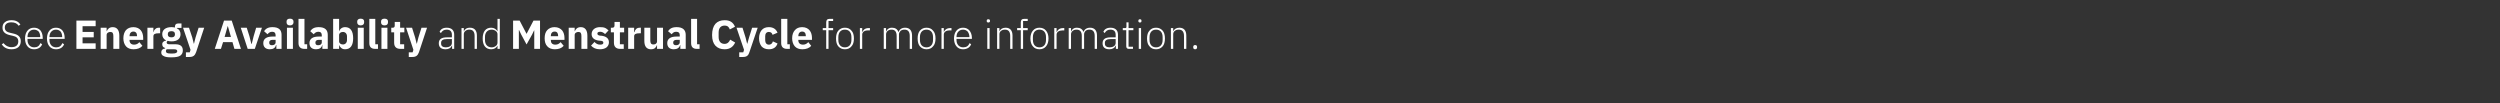 <?xml version="1.0" standalone="no"?>
<!DOCTYPE svg PUBLIC "-//W3C//DTD SVG 1.1//EN" "http://www.w3.org/Graphics/SVG/1.1/DTD/svg11.dtd">
<svg xmlns="http://www.w3.org/2000/svg" xmlns:xlink="http://www.w3.org/1999/xlink" version="1.1" width="1299px" height="53.6px" viewBox="0 -9 1299 53.6" style="top:-9px">
  <rect x="0" y="-9" width="1299" height="53.6" fill="#333333" stroke="none"/>
  <desc>See ￼ and ￼ for more information.</desc>
  <defs/>
  <g id="Polygon178054">
    <path d="M 10.8 12.4 C 10.8 10.4 9.7 9 6.8 8.4 C 6.8 8.4 5.5 8.1 5.5 8.1 C 3.7 7.7 2.5 7.1 2.5 5.3 C 2.5 3.5 3.8 2.6 5.9 2.6 C 7.7 2.6 8.9 3.2 9.7 4.4 C 9.7 4.4 10.6 3.7 10.6 3.7 C 9.6 2.3 8.2 1.5 6 1.5 C 4.6 1.5 3.4 1.8 2.6 2.5 C 1.7 3.1 1.3 4.1 1.3 5.4 C 1.3 7.4 2.5 8.7 5.3 9.3 C 5.3 9.3 6.6 9.6 6.6 9.6 C 8.4 10 9.5 10.7 9.5 12.5 C 9.5 14.4 8.3 15.5 6 15.5 C 4.1 15.5 2.9 14.7 1.8 13.4 C 1.8 13.4 0.9 14.1 0.9 14.1 C 2 15.6 3.5 16.6 6 16.6 C 9 16.6 10.8 15.1 10.8 12.4 Z M 21.9 14 C 21.9 14 21 13.4 21 13.4 C 20.4 14.9 19.4 15.6 17.8 15.6 C 16.7 15.6 15.8 15.2 15.2 14.5 C 14.6 13.8 14.3 12.9 14.3 11.8 C 14.28 11.76 14.3 11.2 14.3 11.2 L 22.2 11.2 C 22.2 11.2 22.24 10.67 22.2 10.7 C 22.2 9.1 21.8 7.8 21 6.8 C 20.2 5.9 19.1 5.4 17.7 5.4 C 16.3 5.4 15.1 5.9 14.3 6.9 C 13.5 7.8 13 9.2 13 11 C 13 12.8 13.5 14.2 14.3 15.1 C 15.1 16.1 16.3 16.6 17.7 16.6 C 19.8 16.6 21.3 15.6 21.9 14 Z M 20.1 7.4 C 20.6 8.1 20.9 9 20.9 10.1 C 20.94 10.14 20.9 10.3 20.9 10.3 L 14.3 10.3 C 14.3 10.3 14.28 10.21 14.3 10.2 C 14.3 9.1 14.6 8.1 15.2 7.5 C 15.8 6.8 16.7 6.4 17.7 6.4 C 18.6 6.4 19.5 6.8 20.1 7.4 Z M 33.3 14 C 33.3 14 32.4 13.4 32.4 13.4 C 31.8 14.9 30.8 15.6 29.2 15.6 C 28.1 15.6 27.2 15.2 26.6 14.5 C 26 13.8 25.7 12.9 25.7 11.8 C 25.68 11.76 25.7 11.2 25.7 11.2 L 33.6 11.2 C 33.6 11.2 33.64 10.67 33.6 10.7 C 33.6 9.1 33.2 7.8 32.4 6.8 C 31.6 5.9 30.5 5.4 29.1 5.4 C 27.7 5.4 26.5 5.9 25.7 6.9 C 24.9 7.8 24.4 9.2 24.4 11 C 24.4 12.8 24.9 14.2 25.7 15.1 C 26.5 16.1 27.7 16.6 29.1 16.6 C 31.2 16.6 32.7 15.6 33.3 14 Z M 31.5 7.4 C 32 8.1 32.3 9 32.3 10.1 C 32.34 10.14 32.3 10.3 32.3 10.3 L 25.7 10.3 C 25.7 10.3 25.68 10.21 25.7 10.2 C 25.7 9.1 26 8.1 26.6 7.5 C 27.2 6.8 28.1 6.4 29.1 6.4 C 30.1 6.4 30.9 6.8 31.5 7.4 Z M 236 9 C 236 8.97 236 16.4 236 16.4 L 234.9 16.4 L 234.9 14.7 C 234.9 14.7 234.76 14.68 234.8 14.7 C 234.3 15.9 233.2 16.6 231.5 16.6 C 229.2 16.6 228 15.5 228 13.5 C 228 11.5 229.2 10.4 232.3 10.4 C 232.32 10.35 234.8 10.4 234.8 10.4 C 234.8 10.4 234.8 9.09 234.8 9.1 C 234.8 7.3 233.9 6.4 232 6.4 C 230.6 6.4 229.7 7.1 229.1 8.2 C 229.1 8.2 228.4 7.5 228.4 7.5 C 228.9 6.3 230.1 5.4 232.1 5.4 C 234.6 5.4 236 6.7 236 9 Z M 234.8 11.3 C 234.8 11.3 232.28 11.26 232.3 11.3 C 230.1 11.3 229.2 12 229.2 13.2 C 229.2 13.2 229.2 13.7 229.2 13.7 C 229.2 15 230.2 15.6 231.7 15.6 C 232.5 15.6 233.3 15.4 233.9 15 C 234.5 14.6 234.8 14 234.8 13.3 C 234.8 13.25 234.8 11.3 234.8 11.3 Z M 241 16.4 C 241 16.4 240.95 8.82 241 8.8 C 241 8 241.3 7.4 241.9 7 C 242.4 6.6 243.1 6.4 243.9 6.4 C 245.7 6.4 246.6 7.5 246.6 9.7 C 246.62 9.68 246.6 16.4 246.6 16.4 L 247.8 16.4 C 247.8 16.4 247.82 9.47 247.8 9.5 C 247.8 6.8 246.5 5.4 244.2 5.4 C 242.4 5.4 241.5 6.2 241 7.3 C 241.01 7.33 241 7.3 241 7.3 L 241 5.6 L 239.8 5.6 L 239.8 16.4 L 241 16.4 Z M 258.5 16.4 L 259.7 16.4 L 259.7 0.8 L 258.5 0.8 L 258.5 7.3 C 258.5 7.3 258.46 7.35 258.5 7.3 C 257.9 6.2 256.8 5.4 255.2 5.4 C 252.4 5.4 250.8 7.4 250.8 11 C 250.8 14.6 252.4 16.6 255.2 16.6 C 256.8 16.6 257.9 15.9 258.5 14.7 C 258.46 14.66 258.5 14.7 258.5 14.7 L 258.5 16.4 Z M 252 11.8 C 252 11.8 252 10.2 252 10.2 C 252 7.9 253.3 6.4 255.5 6.4 C 256.3 6.4 257.1 6.7 257.6 7.1 C 258.2 7.5 258.5 8.1 258.5 8.8 C 258.5 8.8 258.5 13.1 258.5 13.1 C 258.5 13.9 258.2 14.5 257.6 14.9 C 257.1 15.3 256.3 15.6 255.5 15.6 C 253.3 15.6 252 14.1 252 11.8 Z M 429.3 16.4 L 430.5 16.4 L 430.5 6.7 L 432.9 6.7 L 432.9 5.6 L 430.5 5.6 L 430.5 1.9 L 432.9 1.9 L 432.9 0.8 C 432.9 0.8 431 0.84 431 0.8 C 429.8 0.8 429.3 1.5 429.3 2.6 C 429.32 2.62 429.3 5.6 429.3 5.6 L 427.5 5.6 L 427.5 6.7 L 429.3 6.7 L 429.3 16.4 Z M 442.4 15.1 C 443.3 14.2 443.7 12.8 443.7 11 C 443.7 9.2 443.3 7.8 442.4 6.9 C 441.6 5.9 440.5 5.4 439 5.4 C 437.6 5.4 436.5 5.9 435.6 6.9 C 434.8 7.8 434.4 9.2 434.4 11 C 434.4 12.8 434.8 14.2 435.6 15.1 C 436.5 16.1 437.6 16.6 439 16.6 C 440.5 16.6 441.6 16.1 442.4 15.1 Z M 435.6 11.7 C 435.6 11.7 435.6 10.3 435.6 10.3 C 435.6 7.8 436.9 6.4 439 6.4 C 441.1 6.4 442.4 7.8 442.4 10.3 C 442.4 10.3 442.4 11.7 442.4 11.7 C 442.4 14.2 441.1 15.6 439 15.6 C 436.9 15.6 435.6 14.2 435.6 11.7 Z M 448 16.4 C 448 16.4 447.97 9.03 448 9 C 448 7.6 449.2 6.8 451 6.8 C 451.03 6.8 452 6.8 452 6.8 L 452 5.6 C 452 5.6 451.26 5.63 451.3 5.6 C 449.4 5.6 448.5 6.6 448.1 7.6 C 448.05 7.56 448 7.6 448 7.6 L 448 5.6 L 446.8 5.6 L 446.8 16.4 L 448 16.4 Z M 460.4 16.4 C 460.4 16.4 460.42 8.82 460.4 8.8 C 460.4 8 460.8 7.4 461.3 7 C 461.8 6.6 462.5 6.4 463.3 6.4 C 465 6.4 465.9 7.5 465.9 9.7 C 465.94 9.68 465.9 16.4 465.9 16.4 L 467.1 16.4 C 467.1 16.4 467.14 8.84 467.1 8.8 C 467.1 8.1 467.5 7.5 468 7 C 468.5 6.6 469.2 6.4 470 6.4 C 471.8 6.4 472.7 7.5 472.7 9.7 C 472.66 9.68 472.7 16.4 472.7 16.4 L 473.9 16.4 C 473.9 16.4 473.86 9.47 473.9 9.5 C 473.9 6.8 472.6 5.4 470.3 5.4 C 468.4 5.4 467.3 6.4 466.9 7.6 C 466.9 7.6 466.8 7.6 466.8 7.6 C 466.3 6.1 465.1 5.4 463.5 5.4 C 462.6 5.4 462 5.6 461.5 6 C 461 6.3 460.7 6.8 460.5 7.3 C 460.48 7.33 460.4 7.3 460.4 7.3 L 460.4 5.6 L 459.2 5.6 L 459.2 16.4 L 460.4 16.4 Z M 484.8 15.1 C 485.7 14.2 486.1 12.8 486.1 11 C 486.1 9.2 485.7 7.8 484.8 6.9 C 484 5.9 482.9 5.4 481.4 5.4 C 480 5.4 478.9 5.9 478 6.9 C 477.2 7.8 476.8 9.2 476.8 11 C 476.8 12.8 477.2 14.2 478 15.1 C 478.9 16.1 480 16.6 481.4 16.6 C 482.9 16.6 484 16.1 484.8 15.1 Z M 478 11.7 C 478 11.7 478 10.3 478 10.3 C 478 7.8 479.3 6.4 481.4 6.4 C 483.5 6.4 484.8 7.8 484.8 10.3 C 484.8 10.3 484.8 11.7 484.8 11.7 C 484.8 14.2 483.5 15.6 481.4 15.6 C 479.3 15.6 478 14.2 478 11.7 Z M 490.4 16.4 C 490.4 16.4 490.36 9.03 490.4 9 C 490.4 7.6 491.6 6.8 493.4 6.8 C 493.43 6.8 494.4 6.8 494.4 6.8 L 494.4 5.6 C 494.4 5.6 493.66 5.63 493.7 5.6 C 491.8 5.6 490.9 6.6 490.4 7.6 C 490.45 7.56 490.4 7.6 490.4 7.6 L 490.4 5.6 L 489.2 5.6 L 489.2 16.4 L 490.4 16.4 Z M 504.6 14 C 504.6 14 503.8 13.4 503.8 13.4 C 503.2 14.9 502.1 15.6 500.5 15.6 C 499.4 15.6 498.5 15.2 497.9 14.5 C 497.3 13.8 497 12.9 497 11.8 C 497 11.76 497 11.2 497 11.2 L 505 11.2 C 505 11.2 504.96 10.67 505 10.7 C 505 9.1 504.5 7.8 503.7 6.8 C 502.9 5.9 501.8 5.4 500.4 5.4 C 499 5.4 497.8 5.9 497 6.9 C 496.2 7.8 495.7 9.2 495.7 11 C 495.7 12.8 496.2 14.2 497 15.1 C 497.8 16.1 499 16.6 500.4 16.6 C 502.5 16.6 504 15.6 504.6 14 Z M 502.8 7.4 C 503.3 8.1 503.7 9 503.7 10.1 C 503.66 10.14 503.7 10.3 503.7 10.3 L 497 10.3 C 497 10.3 497 10.21 497 10.2 C 497 9.1 497.3 8.1 497.9 7.5 C 498.5 6.8 499.4 6.4 500.4 6.4 C 501.4 6.4 502.2 6.8 502.8 7.4 Z M 514.4 2 C 514.4 2 514.4 1.7 514.4 1.7 C 514.4 1.3 514.1 1 513.5 1 C 513 1 512.7 1.3 512.7 1.7 C 512.7 1.7 512.7 2 512.7 2 C 512.7 2.4 513 2.7 513.5 2.7 C 514.1 2.7 514.4 2.4 514.4 2 Z M 513 16.4 L 514.2 16.4 L 514.2 5.6 L 513 5.6 L 513 16.4 Z M 519.3 16.4 C 519.3 16.4 519.26 8.82 519.3 8.8 C 519.3 8 519.6 7.4 520.2 7 C 520.7 6.6 521.4 6.4 522.2 6.4 C 524 6.4 524.9 7.5 524.9 9.7 C 524.93 9.68 524.9 16.4 524.9 16.4 L 526.1 16.4 C 526.1 16.4 526.13 9.47 526.1 9.5 C 526.1 6.8 524.8 5.4 522.5 5.4 C 520.8 5.4 519.8 6.2 519.3 7.3 C 519.32 7.33 519.3 7.3 519.3 7.3 L 519.3 5.6 L 518.1 5.6 L 518.1 16.4 L 519.3 16.4 Z M 530.4 16.4 L 531.6 16.4 L 531.6 6.7 L 534 6.7 L 534 5.6 L 531.6 5.6 L 531.6 1.9 L 534 1.9 L 534 0.8 C 534 0.8 532.07 0.84 532.1 0.8 C 530.9 0.8 530.4 1.5 530.4 2.6 C 530.39 2.62 530.4 5.6 530.4 5.6 L 528.5 5.6 L 528.5 6.7 L 530.4 6.7 L 530.4 16.4 Z M 543.5 15.1 C 544.3 14.2 544.8 12.8 544.8 11 C 544.8 9.2 544.3 7.8 543.5 6.9 C 542.7 5.9 541.5 5.4 540.1 5.4 C 538.7 5.4 537.5 5.9 536.7 6.9 C 535.9 7.8 535.4 9.2 535.4 11 C 535.4 12.8 535.9 14.2 536.7 15.1 C 537.5 16.1 538.7 16.6 540.1 16.6 C 541.5 16.6 542.7 16.1 543.5 15.1 Z M 536.7 11.7 C 536.7 11.7 536.7 10.3 536.7 10.3 C 536.7 7.8 538 6.4 540.1 6.4 C 542.2 6.4 543.5 7.8 543.5 10.3 C 543.5 10.3 543.5 11.7 543.5 11.7 C 543.5 14.2 542.2 15.6 540.1 15.6 C 538 15.6 536.7 14.2 536.7 11.7 Z M 549 16.4 C 549 16.4 549.04 9.03 549 9 C 549 7.6 550.3 6.8 552.1 6.8 C 552.1 6.8 553 6.8 553 6.8 L 553 5.6 C 553 5.6 552.33 5.63 552.3 5.6 C 550.5 5.6 549.5 6.6 549.1 7.6 C 549.12 7.56 549 7.6 549 7.6 L 549 5.6 L 547.8 5.6 L 547.8 16.4 L 549 16.4 Z M 556.5 16.4 C 556.5 16.4 556.53 8.82 556.5 8.8 C 556.5 8 556.9 7.4 557.4 7 C 557.9 6.6 558.6 6.4 559.4 6.4 C 561.2 6.4 562.1 7.5 562.1 9.7 C 562.06 9.68 562.1 16.4 562.1 16.4 L 563.3 16.4 C 563.3 16.4 563.25 8.84 563.3 8.8 C 563.3 8.1 563.6 7.5 564.1 7 C 564.6 6.6 565.3 6.4 566.1 6.4 C 567.9 6.4 568.8 7.5 568.8 9.7 C 568.78 9.68 568.8 16.4 568.8 16.4 L 570 16.4 C 570 16.4 569.97 9.47 570 9.5 C 570 6.8 568.7 5.4 566.4 5.4 C 564.5 5.4 563.4 6.4 563 7.6 C 563 7.6 563 7.6 563 7.6 C 562.4 6.1 561.2 5.4 559.6 5.4 C 558.7 5.4 558.1 5.6 557.6 6 C 557.1 6.3 556.8 6.8 556.6 7.3 C 556.6 7.33 556.5 7.3 556.5 7.3 L 556.5 5.6 L 555.3 5.6 L 555.3 16.4 L 556.5 16.4 Z M 580.9 9 C 580.89 8.97 580.9 16.4 580.9 16.4 L 579.8 16.4 L 579.8 14.7 C 579.8 14.7 579.66 14.68 579.7 14.7 C 579.2 15.9 578.1 16.6 576.4 16.6 C 574.1 16.6 572.9 15.5 572.9 13.5 C 572.9 11.5 574.1 10.4 577.2 10.4 C 577.22 10.35 579.7 10.4 579.7 10.4 C 579.7 10.4 579.7 9.09 579.7 9.1 C 579.7 7.3 578.8 6.4 576.9 6.4 C 575.5 6.4 574.6 7.1 574 8.2 C 574 8.2 573.3 7.5 573.3 7.5 C 573.8 6.3 575 5.4 577 5.4 C 579.5 5.4 580.9 6.7 580.9 9 Z M 579.7 11.3 C 579.7 11.3 577.18 11.26 577.2 11.3 C 575 11.3 574.1 12 574.1 13.2 C 574.1 13.2 574.1 13.7 574.1 13.7 C 574.1 15 575.1 15.6 576.6 15.6 C 577.4 15.6 578.2 15.4 578.8 15 C 579.4 14.6 579.7 14 579.7 13.3 C 579.7 13.25 579.7 11.3 579.7 11.3 Z M 588.7 16.4 L 588.7 15.3 L 586.4 15.3 L 586.4 6.7 L 588.9 6.7 L 588.9 5.6 L 586.4 5.6 L 586.4 2.6 L 585.3 2.6 C 585.3 2.6 585.33 4.81 585.3 4.8 C 585.3 5.4 585.2 5.6 584.6 5.6 C 584.57 5.63 583.4 5.6 583.4 5.6 L 583.4 6.7 L 585.2 6.7 C 585.2 6.7 585.22 15.06 585.2 15.1 C 585.2 15.9 585.7 16.4 586.5 16.4 C 586.54 16.38 588.7 16.4 588.7 16.4 Z M 593.1 2 C 593.1 2 593.1 1.7 593.1 1.7 C 593.1 1.3 592.9 1 592.3 1 C 591.8 1 591.5 1.3 591.5 1.7 C 591.5 1.7 591.5 2 591.5 2 C 591.5 2.4 591.8 2.7 592.3 2.7 C 592.9 2.7 593.1 2.4 593.1 2 Z M 591.7 16.4 L 592.9 16.4 L 592.9 5.6 L 591.7 5.6 L 591.7 16.4 Z M 604.1 15.1 C 604.9 14.2 605.3 12.8 605.3 11 C 605.3 9.2 604.9 7.8 604.1 6.9 C 603.2 5.9 602.1 5.4 600.7 5.4 C 599.2 5.4 598.1 5.9 597.3 6.9 C 596.4 7.8 596 9.2 596 11 C 596 12.8 596.4 14.2 597.3 15.1 C 598.1 16.1 599.2 16.6 600.7 16.6 C 602.1 16.6 603.2 16.1 604.1 15.1 Z M 597.3 11.7 C 597.3 11.7 597.3 10.3 597.3 10.3 C 597.3 7.8 598.6 6.4 600.7 6.4 C 602.8 6.4 604.1 7.8 604.1 10.3 C 604.1 10.3 604.1 11.7 604.1 11.7 C 604.1 14.2 602.8 15.6 600.7 15.6 C 598.6 15.6 597.3 14.2 597.3 11.7 Z M 609.6 16.4 C 609.6 16.4 609.58 8.82 609.6 8.8 C 609.6 8 609.9 7.4 610.5 7 C 611 6.6 611.7 6.4 612.5 6.4 C 614.3 6.4 615.2 7.5 615.2 9.7 C 615.25 9.68 615.2 16.4 615.2 16.4 L 616.4 16.4 C 616.4 16.4 616.45 9.47 616.4 9.5 C 616.4 6.8 615.1 5.4 612.8 5.4 C 611.1 5.4 610.1 6.2 609.6 7.3 C 609.64 7.33 609.6 7.3 609.6 7.3 L 609.6 5.6 L 608.4 5.6 L 608.4 16.4 L 609.6 16.4 Z M 622 15.6 C 622 15.6 622 15.4 622 15.4 C 622 14.8 621.7 14.4 621 14.4 C 620.3 14.4 620 14.8 620 15.4 C 620 15.4 620 15.6 620 15.6 C 620 16.2 620.3 16.6 621 16.6 C 621.7 16.6 622 16.2 622 15.6 Z " stroke="none" fill="#fff"/>
    <a xlink:href="/interactive/female-athlete-toolkit/Energy-Availability" xlink:show="new" xlink:title="Energy Availability">
      <rect style="fill:transparent;" x="39" y="0" width="183" height="21"/>
    </a>
    <a xlink:href="/interactive/female-athlete-toolkit/Menstrual-Cycle" xlink:show="new" xlink:title="Menstrual Cycle">
      <rect style="fill:transparent;" x="266" y="0" width="156" height="21"/>
    </a>
  </g>
  <g id="Polygon178055">
    <path d="M 49.7 16.4 L 49.7 13.5 L 42.9 13.5 L 42.9 10.4 L 48.7 10.4 L 48.7 7.6 L 42.9 7.6 L 42.9 4.6 L 49.7 4.6 L 49.7 1.7 L 39.7 1.7 L 39.7 16.4 L 49.7 16.4 Z M 55.4 16.4 C 55.4 16.4 55.38 9.24 55.4 9.2 C 55.4 8.7 55.6 8.3 56 8 C 56.4 7.7 56.9 7.6 57.4 7.6 C 58.5 7.6 58.9 8.3 58.9 9.7 C 58.9 9.72 58.9 16.4 58.9 16.4 L 62 16.4 C 62 16.4 62.01 9.47 62 9.5 C 62 6.7 60.8 5.1 58.6 5.1 C 56.8 5.1 55.9 6.1 55.5 7.2 C 55.5 7.22 55.4 7.2 55.4 7.2 L 55.4 5.4 L 52.3 5.4 L 52.3 16.4 L 55.4 16.4 Z M 74 14.8 C 74 14.8 72.4 12.9 72.4 12.9 C 71.8 13.6 71 14.2 69.7 14.2 C 68.1 14.2 67.3 13.3 67.3 11.8 C 67.3 11.82 67.3 11.7 67.3 11.7 L 74.4 11.7 C 74.4 11.7 74.38 10.73 74.4 10.7 C 74.4 9.2 74 7.8 73.2 6.8 C 72.4 5.8 71.1 5.1 69.3 5.1 C 67.6 5.1 66.3 5.7 65.4 6.7 C 64.6 7.7 64.1 9.1 64.1 10.9 C 64.1 12.6 64.6 14.1 65.5 15.1 C 66.4 16.1 67.7 16.6 69.4 16.6 C 71.4 16.6 73 16 74 14.8 Z M 71.2 9.6 C 71.17 9.64 71.2 9.8 71.2 9.8 L 67.3 9.8 C 67.3 9.8 67.3 9.66 67.3 9.7 C 67.3 8.3 68.1 7.4 69.3 7.4 C 70.6 7.4 71.2 8.3 71.2 9.6 Z M 79.7 16.4 C 79.7 16.4 79.69 9.93 79.7 9.9 C 79.7 8.7 80.6 8.3 82.4 8.3 C 82.38 8.25 83.2 8.3 83.2 8.3 L 83.2 5.4 C 83.2 5.4 82.61 5.35 82.6 5.4 C 81.8 5.4 81.1 5.6 80.7 6.1 C 80.2 6.5 79.9 7.1 79.8 7.7 C 79.8 7.75 79.7 7.7 79.7 7.7 L 79.7 5.4 L 76.6 5.4 L 76.6 16.4 L 79.7 16.4 Z M 91.1 14 C 91.1 14 87.9 14 87.9 14 C 87 14 86.6 13.6 86.6 13.1 C 86.6 12.7 86.8 12.5 87.1 12.2 C 87.7 12.4 88.3 12.5 89.1 12.5 C 92.3 12.5 93.8 11 93.8 8.8 C 93.8 7.4 93.2 6.3 91.9 5.7 C 91.9 5.67 91.9 5.5 91.9 5.5 L 94.3 5.5 L 94.3 3.2 C 94.3 3.2 92.59 3.23 92.6 3.2 C 91.5 3.2 90.9 3.7 90.9 4.9 C 90.9 4.9 90.9 5.3 90.9 5.3 C 90.4 5.2 89.8 5.1 89.1 5.1 C 85.9 5.1 84.3 6.6 84.3 8.8 C 84.3 10.2 85 11.4 86.3 12 C 86.3 12 86.3 12.1 86.3 12.1 C 85.8 12.2 85.3 12.3 84.9 12.7 C 84.5 13 84.3 13.4 84.3 14 C 84.3 15 84.8 15.7 85.8 15.9 C 85.8 15.9 85.8 16.2 85.8 16.2 C 84.6 16.3 83.8 17 83.8 18.3 C 83.8 19.1 84.1 19.7 85 20.1 C 85.8 20.6 87.1 20.8 89 20.8 C 91.3 20.8 92.8 20.5 93.7 19.9 C 94.6 19.2 95 18.4 95 17.2 C 95 15.1 93.8 14 91.1 14 Z M 91.5 18.5 C 91.2 18.7 90.6 18.8 89.8 18.8 C 89.8 18.8 88.5 18.8 88.5 18.8 C 87.7 18.8 87.1 18.7 86.7 18.5 C 86.4 18.3 86.2 18 86.2 17.6 C 86.2 17.3 86.3 16.9 86.6 16.6 C 86.6 16.6 90.4 16.6 90.4 16.6 C 91.6 16.6 92.1 16.9 92.1 17.6 C 92.1 18 91.9 18.3 91.5 18.5 Z M 87.2 8.9 C 87.2 8.9 87.2 8.7 87.2 8.7 C 87.2 7.7 87.8 7.2 89.1 7.2 C 90.3 7.2 90.9 7.7 90.9 8.7 C 90.9 8.7 90.9 8.9 90.9 8.9 C 90.9 9.9 90.3 10.4 89.1 10.4 C 87.8 10.4 87.2 9.9 87.2 8.9 Z M 101.6 10.5 L 100.8 13.7 L 100.7 13.7 L 99.9 10.5 L 98.2 5.4 L 95.1 5.4 L 99 16.9 L 98.6 18.2 L 96.6 18.2 L 96.6 20.6 C 96.6 20.6 98.49 20.58 98.5 20.6 C 100.4 20.6 101.3 19.8 101.9 18.1 C 101.87 18.08 106.1 5.4 106.1 5.4 L 103.2 5.4 L 101.6 10.5 Z M 125.2 16.4 L 120.4 1.7 L 116.4 1.7 L 111.6 16.4 L 114.8 16.4 L 115.9 12.9 L 120.8 12.9 L 121.8 16.4 L 125.2 16.4 Z M 120 10.2 L 116.7 10.2 L 118.3 4.6 L 118.4 4.6 L 120 10.2 Z M 132.4 16.4 L 136.1 5.4 L 133.1 5.4 L 131.8 9.8 L 130.8 13.8 L 130.6 13.8 L 129.6 9.8 L 128.2 5.4 L 125.1 5.4 L 128.7 16.4 L 132.4 16.4 Z M 146.3 9.1 C 146.35 9.13 146.3 16.4 146.3 16.4 L 143.6 16.4 L 143.6 14.4 C 143.6 14.4 143.43 14.45 143.4 14.4 C 143.1 15.9 141.9 16.6 140.2 16.6 C 138 16.6 136.8 15.4 136.8 13.4 C 136.8 11.1 138.6 10 141.5 10 C 141.5 9.97 143.2 10 143.2 10 C 143.2 10 143.24 9.28 143.2 9.3 C 143.2 8.2 142.7 7.5 141.4 7.5 C 140.2 7.5 139.5 8.2 139 8.8 C 139 8.8 137.2 7.2 137.2 7.2 C 138.1 5.9 139.3 5.1 141.6 5.1 C 144.8 5.1 146.3 6.5 146.3 9.1 Z M 143.2 11.7 C 143.2 11.7 141.73 11.74 141.7 11.7 C 140.5 11.7 139.9 12.2 139.9 13 C 139.9 13 139.9 13.3 139.9 13.3 C 139.9 14.1 140.4 14.5 141.3 14.5 C 142.4 14.5 143.2 14 143.2 13 C 143.24 13.04 143.2 11.7 143.2 11.7 Z M 152.5 2.6 C 152.5 2.6 152.5 2.2 152.5 2.2 C 152.5 1.3 151.9 0.7 150.7 0.7 C 149.4 0.7 148.9 1.3 148.9 2.2 C 148.9 2.2 148.9 2.6 148.9 2.6 C 148.9 3.5 149.4 4.2 150.7 4.2 C 151.9 4.2 152.5 3.5 152.5 2.6 Z M 149.1 16.4 L 152.2 16.4 L 152.2 5.4 L 149.1 5.4 L 149.1 16.4 Z M 159.6 16.4 L 159.6 14 L 158.2 14 L 158.2 0.8 L 155.1 0.8 C 155.1 0.8 155.13 13.36 155.1 13.4 C 155.1 15.3 156.1 16.4 158.2 16.4 C 158.21 16.38 159.6 16.4 159.6 16.4 Z M 170.3 9.1 C 170.33 9.13 170.3 16.4 170.3 16.4 L 167.5 16.4 L 167.5 14.4 C 167.5 14.4 167.41 14.45 167.4 14.4 C 167.1 15.9 165.9 16.6 164.2 16.6 C 162 16.6 160.8 15.4 160.8 13.4 C 160.8 11.1 162.6 10 165.5 10 C 165.48 9.97 167.2 10 167.2 10 C 167.2 10 167.22 9.28 167.2 9.3 C 167.2 8.2 166.7 7.5 165.4 7.5 C 164.2 7.5 163.5 8.2 163 8.8 C 163 8.8 161.2 7.2 161.2 7.2 C 162.1 5.9 163.3 5.1 165.6 5.1 C 168.8 5.1 170.3 6.5 170.3 9.1 Z M 167.2 11.7 C 167.2 11.7 165.71 11.74 165.7 11.7 C 164.5 11.7 163.9 12.2 163.9 13 C 163.9 13 163.9 13.3 163.9 13.3 C 163.9 14.1 164.4 14.5 165.3 14.5 C 166.4 14.5 167.2 14 167.2 13 C 167.22 13.04 167.2 11.7 167.2 11.7 Z M 173.1 16.4 L 176.2 16.4 L 176.2 14.5 C 176.2 14.5 176.31 14.53 176.3 14.5 C 176.5 15.1 176.9 15.6 177.4 16 C 177.9 16.4 178.5 16.6 179.3 16.6 C 182.1 16.6 183.5 14.6 183.5 10.9 C 183.5 7.1 182.1 5.1 179.3 5.1 C 177.8 5.1 176.6 6 176.3 7.2 C 176.31 7.2 176.2 7.2 176.2 7.2 L 176.2 0.8 L 173.1 0.8 L 173.1 16.4 Z M 176.2 12.5 C 176.2 12.5 176.2 9.2 176.2 9.2 C 176.2 8.2 177.1 7.6 178.2 7.6 C 179.4 7.6 180.3 8.5 180.3 9.9 C 180.3 9.9 180.3 11.8 180.3 11.8 C 180.3 13.2 179.4 14.1 178.2 14.1 C 177.1 14.1 176.2 13.5 176.2 12.5 Z M 189.2 2.6 C 189.2 2.6 189.2 2.2 189.2 2.2 C 189.2 1.3 188.7 0.7 187.4 0.7 C 186.2 0.7 185.6 1.3 185.6 2.2 C 185.6 2.2 185.6 2.6 185.6 2.6 C 185.6 3.5 186.2 4.2 187.4 4.2 C 188.7 4.2 189.2 3.5 189.2 2.6 Z M 185.9 16.4 L 189 16.4 L 189 5.4 L 185.9 5.4 L 185.9 16.4 Z M 196.4 16.4 L 196.4 14 L 195 14 L 195 0.8 L 191.9 0.8 C 191.9 0.8 191.87 13.36 191.9 13.4 C 191.9 15.3 192.8 16.4 195 16.4 C 194.96 16.38 196.4 16.4 196.4 16.4 Z M 201.6 2.6 C 201.6 2.6 201.6 2.2 201.6 2.2 C 201.6 1.3 201.1 0.7 199.8 0.7 C 198.5 0.7 198 1.3 198 2.2 C 198 2.2 198 2.6 198 2.6 C 198 3.5 198.5 4.2 199.8 4.2 C 201.1 4.2 201.6 3.5 201.6 2.6 Z M 198.2 16.4 L 201.3 16.4 L 201.3 5.4 L 198.2 5.4 L 198.2 16.4 Z M 210 16.4 L 210 14 L 207.9 14 L 207.9 7.8 L 210.1 7.8 L 210.1 5.4 L 207.9 5.4 L 207.9 2.4 L 205.1 2.4 C 205.1 2.4 205.15 4.18 205.1 4.2 C 205.1 4.9 204.9 5.4 204.1 5.4 C 204.05 5.35 203.3 5.4 203.3 5.4 L 203.3 7.8 L 204.8 7.8 C 204.8 7.8 204.83 13.17 204.8 13.2 C 204.8 15.3 205.9 16.4 208.1 16.4 C 208.11 16.38 210 16.4 210 16.4 Z M 217.4 10.5 L 216.6 13.7 L 216.5 13.7 L 215.7 10.5 L 214.1 5.4 L 211 5.4 L 214.8 16.9 L 214.4 18.2 L 212.4 18.2 L 212.4 20.6 C 212.4 20.6 214.3 20.58 214.3 20.6 C 216.2 20.6 217.1 19.8 217.7 18.1 C 217.68 18.08 221.9 5.4 221.9 5.4 L 219 5.4 L 217.4 10.5 Z " stroke="none" fill="#fff"/>
  </g>
  <g id="Polygon178056">
    <path d="M 277.6 16.4 L 280.6 16.4 L 280.6 1.7 L 277.2 1.7 L 273.6 8.6 L 273.6 8.6 L 270 1.7 L 266.6 1.7 L 266.6 16.4 L 269.6 16.4 L 269.6 6.6 L 269.7 6.6 L 270.8 8.9 L 273.6 14.1 L 276.5 8.9 L 277.5 6.8 L 277.6 6.8 L 277.6 16.4 Z M 292.9 14.8 C 292.9 14.8 291.3 12.9 291.3 12.9 C 290.6 13.6 289.9 14.2 288.6 14.2 C 286.9 14.2 286.2 13.3 286.2 11.8 C 286.18 11.82 286.2 11.7 286.2 11.7 L 293.3 11.7 C 293.3 11.7 293.26 10.73 293.3 10.7 C 293.3 9.2 292.9 7.8 292.1 6.8 C 291.2 5.8 290 5.1 288.1 5.1 C 286.5 5.1 285.2 5.7 284.3 6.7 C 283.4 7.7 283 9.1 283 10.9 C 283 12.6 283.4 14.1 284.4 15.1 C 285.3 16.1 286.6 16.6 288.3 16.6 C 290.3 16.6 291.9 16 292.9 14.8 Z M 290 9.6 C 290.05 9.64 290 9.8 290 9.8 L 286.2 9.8 C 286.2 9.8 286.18 9.66 286.2 9.7 C 286.2 8.3 286.9 7.4 288.2 7.4 C 289.5 7.4 290 8.3 290 9.6 Z M 298.6 16.4 C 298.6 16.4 298.57 9.24 298.6 9.2 C 298.6 8.7 298.8 8.3 299.2 8 C 299.6 7.7 300.1 7.6 300.6 7.6 C 301.7 7.6 302.1 8.3 302.1 9.7 C 302.1 9.72 302.1 16.4 302.1 16.4 L 305.2 16.4 C 305.2 16.4 305.21 9.47 305.2 9.5 C 305.2 6.7 304 5.1 301.8 5.1 C 300 5.1 299.1 6.1 298.7 7.2 C 298.7 7.22 298.6 7.2 298.6 7.2 L 298.6 5.4 L 295.5 5.4 L 295.5 16.4 L 298.6 16.4 Z M 315.2 15.6 C 316 14.9 316.4 14 316.4 13 C 316.4 11.1 315.2 10 312.8 9.6 C 312.8 9.6 311.6 9.5 311.6 9.5 C 310.7 9.3 310.4 9 310.4 8.4 C 310.4 7.9 310.8 7.5 311.9 7.5 C 312.8 7.5 313.7 8 314.4 8.7 C 314.4 8.7 316.2 6.8 316.2 6.8 C 315.6 6.3 315.1 5.8 314.4 5.5 C 313.7 5.2 312.9 5.1 311.7 5.1 C 310.4 5.1 309.3 5.5 308.6 6.1 C 307.9 6.7 307.4 7.6 307.4 8.7 C 307.4 10.6 308.7 11.8 311.2 12.1 C 311.2 12.1 312.3 12.2 312.3 12.2 C 313.1 12.3 313.5 12.6 313.5 13.2 C 313.5 13.8 313.1 14.2 311.8 14.2 C 310.6 14.2 309.7 13.7 308.9 12.8 C 308.9 12.8 307.1 14.7 307.1 14.7 C 308.2 15.9 309.6 16.6 311.7 16.6 C 313.1 16.6 314.3 16.3 315.2 15.6 Z M 324.1 16.4 L 324.1 14 L 322.1 14 L 322.1 7.8 L 324.3 7.8 L 324.3 5.4 L 322.1 5.4 L 322.1 2.4 L 319.3 2.4 C 319.3 2.4 319.3 4.18 319.3 4.2 C 319.3 4.9 319 5.4 318.2 5.4 C 318.21 5.35 317.4 5.4 317.4 5.4 L 317.4 7.8 L 319 7.8 C 319 7.8 318.99 13.17 319 13.2 C 319 15.3 320.1 16.4 322.3 16.4 C 322.26 16.38 324.1 16.4 324.1 16.4 Z M 329.5 16.4 C 329.5 16.4 329.55 9.93 329.5 9.9 C 329.5 8.7 330.4 8.3 332.2 8.3 C 332.24 8.25 333 8.3 333 8.3 L 333 5.4 C 333 5.4 332.47 5.35 332.5 5.4 C 331.6 5.4 331 5.6 330.5 6.1 C 330.1 6.5 329.8 7.1 329.7 7.7 C 329.65 7.75 329.5 7.7 329.5 7.7 L 329.5 5.4 L 326.4 5.4 L 326.4 16.4 L 329.5 16.4 Z M 341.4 16.4 L 344.5 16.4 L 344.5 5.4 L 341.4 5.4 C 341.4 5.4 341.43 12.52 341.4 12.5 C 341.4 13 341.2 13.4 340.8 13.7 C 340.5 14 340 14.1 339.5 14.1 C 338.3 14.1 337.9 13.4 337.9 12 C 337.91 12.01 337.9 5.4 337.9 5.4 L 334.8 5.4 C 334.8 5.4 334.8 12.28 334.8 12.3 C 334.8 15.1 336 16.6 338.2 16.6 C 339.1 16.6 339.8 16.4 340.3 16 C 340.8 15.6 341.1 15.1 341.3 14.5 C 341.33 14.53 341.4 14.5 341.4 14.5 L 341.4 16.4 Z M 356.3 9.1 C 356.28 9.13 356.3 16.4 356.3 16.4 L 353.5 16.4 L 353.5 14.4 C 353.5 14.4 353.36 14.45 353.4 14.4 C 353 15.9 351.8 16.6 350.1 16.6 C 347.9 16.6 346.7 15.4 346.7 13.4 C 346.7 11.1 348.5 10 351.4 10 C 351.43 9.97 353.2 10 353.2 10 C 353.2 10 353.17 9.28 353.2 9.3 C 353.2 8.2 352.7 7.5 351.3 7.5 C 350.1 7.5 349.5 8.2 349 8.8 C 349 8.8 347.1 7.2 347.1 7.2 C 348 5.9 349.2 5.1 351.6 5.1 C 354.7 5.1 356.3 6.5 356.3 9.1 Z M 353.2 11.7 C 353.2 11.7 351.66 11.74 351.7 11.7 C 350.4 11.7 349.8 12.2 349.8 13 C 349.8 13 349.8 13.3 349.8 13.3 C 349.8 14.1 350.4 14.5 351.3 14.5 C 352.3 14.5 353.2 14 353.2 13 C 353.17 13.04 353.2 11.7 353.2 11.7 Z M 363.5 16.4 L 363.5 14 L 362.2 14 L 362.2 0.8 L 359.1 0.8 C 359.1 0.8 359.05 13.36 359.1 13.4 C 359.1 15.3 360 16.4 362.1 16.4 C 362.14 16.38 363.5 16.4 363.5 16.4 Z M 382 13.1 C 382 13.1 379.4 11.6 379.4 11.6 C 378.9 12.8 378 13.8 376.5 13.8 C 374.6 13.8 373.4 12.6 373.4 10.2 C 373.4 10.2 373.4 7.9 373.4 7.9 C 373.4 5.5 374.6 4.3 376.5 4.3 C 378.1 4.3 378.8 5.1 379.2 6.3 C 379.2 6.3 381.9 4.9 381.9 4.9 C 380.9 2.5 379.2 1.5 376.5 1.5 C 374.5 1.5 372.9 2.1 371.7 3.4 C 370.6 4.7 370 6.7 370 9.2 C 370 11.7 370.6 13.5 371.7 14.7 C 372.9 16 374.5 16.6 376.5 16.6 C 379.2 16.6 380.9 15.4 382 13.1 Z M 389.2 10.5 L 388.3 13.7 L 388.2 13.7 L 387.4 10.5 L 385.8 5.4 L 382.7 5.4 L 386.6 16.9 L 386.2 18.2 L 384.1 18.2 L 384.1 20.6 C 384.1 20.6 386.06 20.58 386.1 20.6 C 388 20.6 388.9 19.8 389.4 18.1 C 389.44 18.08 393.7 5.4 393.7 5.4 L 390.8 5.4 L 389.2 10.5 Z M 404 13.6 C 404 13.6 401.6 12.5 401.6 12.5 C 401.3 13.4 400.8 14.2 399.5 14.2 C 398.3 14.2 397.6 13.3 397.6 11.9 C 397.6 11.9 397.6 9.8 397.6 9.8 C 397.6 8.4 398.3 7.6 399.5 7.6 C 400.6 7.6 401.2 8.2 401.4 9.1 C 401.4 9.1 404 8 404 8 C 403.3 6.2 401.8 5.1 399.5 5.1 C 397.9 5.1 396.6 5.6 395.7 6.7 C 394.9 7.7 394.4 9.1 394.4 10.9 C 394.4 12.6 394.9 14.1 395.7 15.1 C 396.6 16.1 397.9 16.6 399.5 16.6 C 401.7 16.6 403.3 15.7 404 13.6 Z M 410.4 16.4 L 410.4 14 L 409.1 14 L 409.1 0.8 L 405.9 0.8 C 405.9 0.8 405.95 13.36 405.9 13.4 C 405.9 15.3 406.9 16.4 409 16.4 C 409.03 16.38 410.4 16.4 410.4 16.4 Z M 421.5 14.8 C 421.5 14.8 420 12.9 420 12.9 C 419.3 13.6 418.5 14.2 417.3 14.2 C 415.6 14.2 414.8 13.3 414.8 11.8 C 414.83 11.82 414.8 11.7 414.8 11.7 L 421.9 11.7 C 421.9 11.7 421.91 10.73 421.9 10.7 C 421.9 9.2 421.5 7.8 420.7 6.8 C 419.9 5.8 418.6 5.1 416.8 5.1 C 415.1 5.1 413.8 5.7 413 6.7 C 412.1 7.7 411.6 9.1 411.6 10.9 C 411.6 12.6 412.1 14.1 413 15.1 C 413.9 16.1 415.2 16.6 416.9 16.6 C 418.9 16.6 420.5 16 421.5 14.8 Z M 418.7 9.6 C 418.69 9.64 418.7 9.8 418.7 9.8 L 414.8 9.8 C 414.8 9.8 414.83 9.66 414.8 9.7 C 414.8 8.3 415.6 7.4 416.8 7.4 C 418.1 7.4 418.7 8.3 418.7 9.6 Z " stroke="none" fill="#fff"/>
  </g>
</svg>